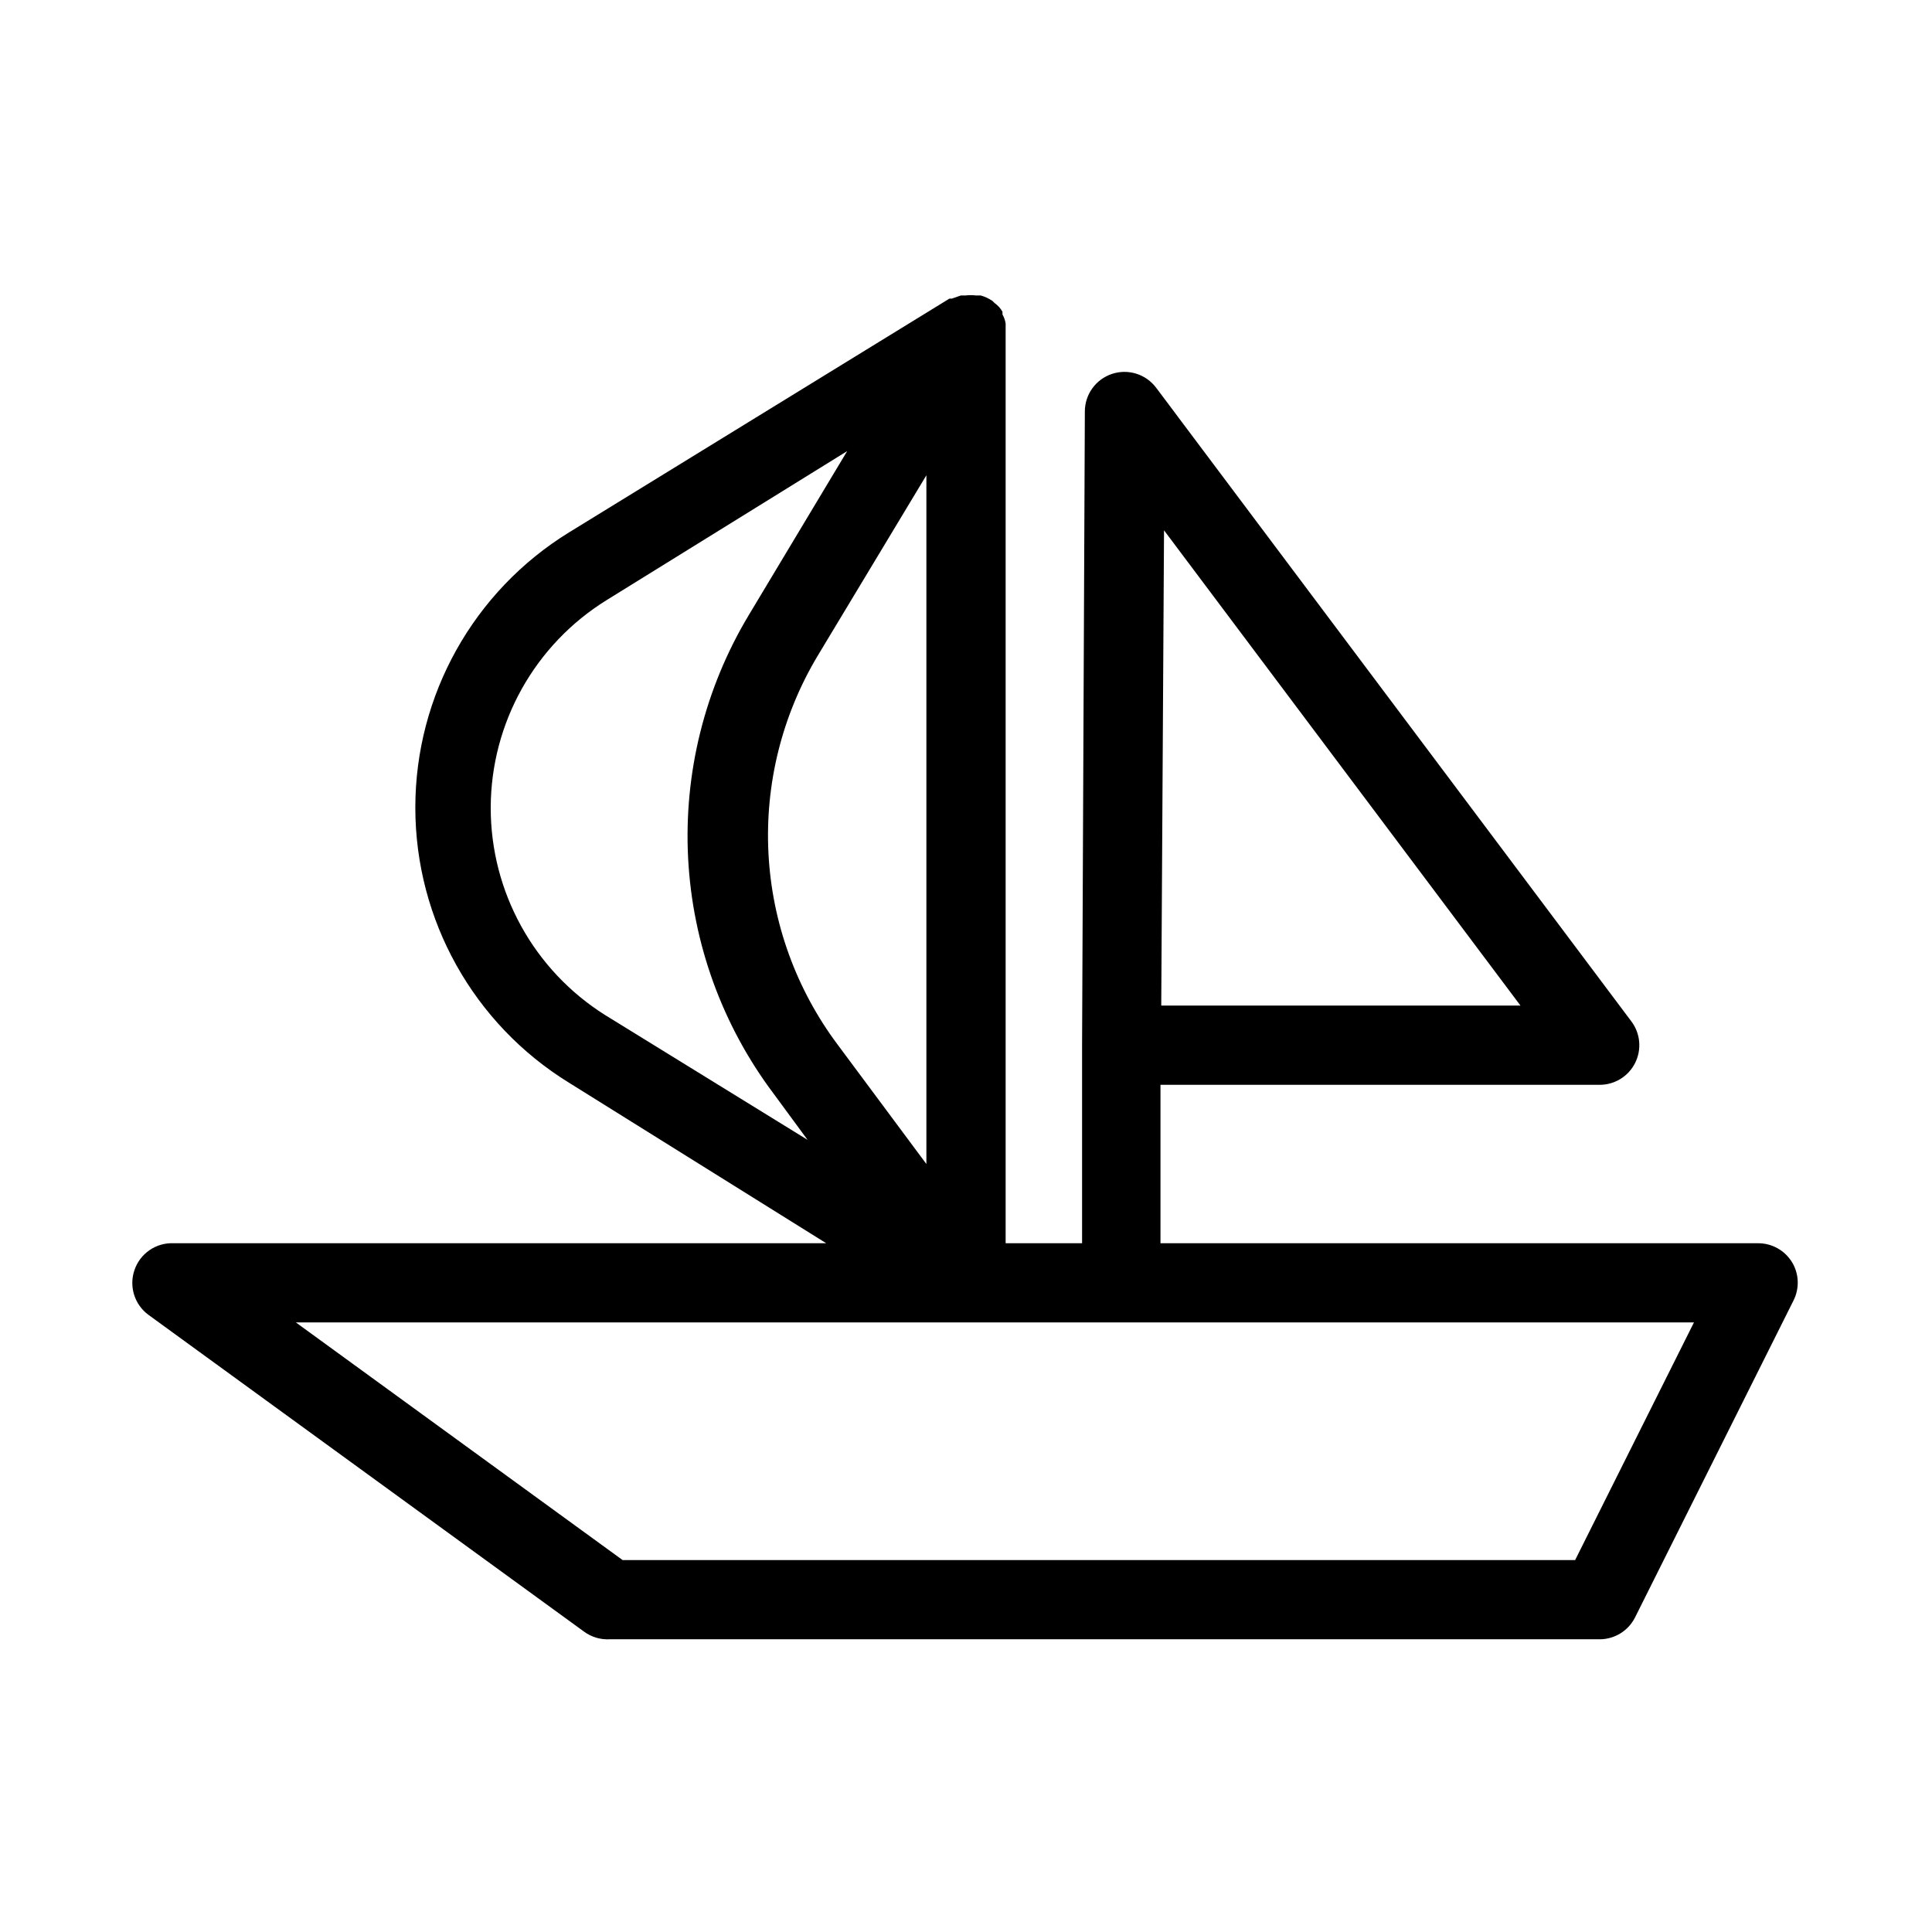 <?xml version="1.0" encoding="UTF-8"?>
<!-- Uploaded to: ICON Repo, www.iconrepo.com, Generator: ICON Repo Mixer Tools -->
<svg fill="#000000" width="800px" height="800px" version="1.1" viewBox="144 144 512 512" xmlns="http://www.w3.org/2000/svg">
 <path d="m618.84 478.4c-1.922-3.074-5.293-4.938-8.922-4.93h-158.38v-41.984h116.4c3.977 0 7.613-2.246 9.391-5.805 1.777-3.555 1.395-7.809-0.992-10.992l-125.95-167.94v0.004c-2.711-3.617-7.43-5.09-11.715-3.66-4.285 1.426-7.176 5.438-7.176 9.957l-0.734 167.94v52.48h-20.258v-241.41-0.945-1.363c-0.121-0.852-0.406-1.672-0.84-2.414v-0.734c-0.527-0.914-1.242-1.699-2.102-2.309l-0.523-0.523v-0.004c-0.961-0.66-2.023-1.156-3.148-1.469h-1.262c-0.906-0.105-1.82-0.105-2.727 0h-1.258l-2.414 0.84h-0.629l-100.76 61.926h-0.004c-25.336 15.586-40.77 43.203-40.77 72.949s15.434 57.359 40.77 72.945l68.121 42.512h-172.87c-4.734-0.234-9.031 2.734-10.496 7.242-1.422 4.32 0.102 9.07 3.777 11.754l115.46 83.969c1.945 1.414 4.316 2.117 6.719 1.992h262.4c3.953-0.012 7.562-2.242 9.344-5.769l41.984-83.969c1.664-3.269 1.508-7.168-0.422-10.289zm-166.36-193.86 94.465 125.95h-95.203zm-86.383 136.45c-11.07-14.73-17.492-32.426-18.445-50.824-0.953-18.398 3.606-36.664 13.09-52.457l28.762-47.758v182.53zm-92.051-62.977c0.059-22.418 11.688-43.211 30.754-55l63.711-39.465-26.137 43.559c-11.613 19.383-17.188 41.785-16.012 64.352 1.18 22.566 9.055 44.266 22.625 62.336l9.027 12.277-53.633-33.062h-0.004c-18.902-11.887-30.363-32.664-30.332-54.996zm287.38 199.42h-252.43l-86.59-62.977h370.51z"/>
</svg>